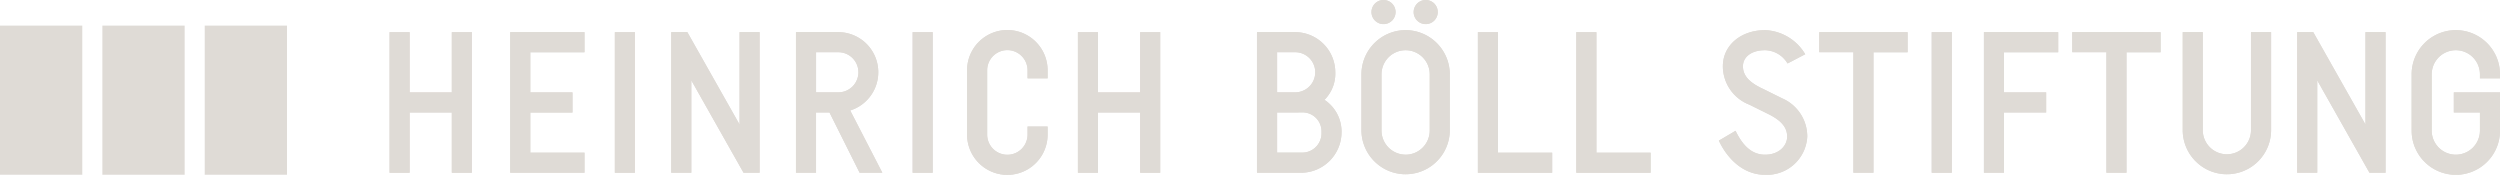 <svg id="Gruppe_127" data-name="Gruppe 127" xmlns="http://www.w3.org/2000/svg" xmlns:xlink="http://www.w3.org/1999/xlink" width="386.218" height="26.996" viewBox="0 0 386.218 26.996">
  <defs>
    <clipPath id="clip-path">
      <rect id="Rechteck_54" data-name="Rechteck 54" width="386.217" height="26.996" transform="translate(0.001)" fill="#dfdbd6"/>
    </clipPath>
  </defs>
  <rect id="Rechteck_50" data-name="Rechteck 50" width="12.712" height="23.044" transform="translate(31.627 3.952)" fill="#dfdbd6"/>
  <rect id="Rechteck_51" data-name="Rechteck 51" width="12.712" height="23.044" transform="translate(15.815 3.952)" fill="#dfdbd6"/>
  <rect id="Rechteck_52" data-name="Rechteck 52" width="12.712" height="23.044" transform="translate(0 3.952)" fill="#dfdbd6"/>
  <path id="Pfad_673" data-name="Pfad 673" d="M69.8,4.966v9.308H63.282V4.966h-3.1V26.688h3.1V17.379H69.8v9.309h3.1V4.966Z" fill="#dfdbd6"/>
  <path id="Pfad_674" data-name="Pfad 674" d="M78.823,4.966V26.688H90.3v-3.1H81.925v-6.2h6.518V14.274H81.925V8.07H90.3v-3.1Z" fill="#dfdbd6"/>
  <rect id="Rechteck_53" data-name="Rechteck 53" width="3.102" height="21.722" transform="translate(94.985 4.966)" fill="#dfdbd6"/>
  <path id="Pfad_675" data-name="Pfad 675" d="M114.252,4.966V19.238L106.184,4.966H103.7V26.688h3.1V12.414l8.069,14.274h2.481V4.966Z" fill="#dfdbd6"/>
  <g id="Gruppe_104" data-name="Gruppe 104">
    <g id="Gruppe_103" data-name="Gruppe 103" clip-path="url(#clip-path)">
      <path id="Pfad_676" data-name="Pfad 676" d="M129.484,4.966a6.192,6.192,0,0,1,1.862,12.1l4.964,9.621H132.8l-4.656-9.313h-2.078v9.313h-3.1V4.966Zm-3.415,3.1v6.2h3.445a3.1,3.1,0,0,0,0-6.2Z" fill="#dfdbd6"/>
    </g>
  </g>
  <rect id="Rechteck_55" data-name="Rechteck 55" width="3.103" height="21.722" transform="translate(140.989 4.966)" fill="#dfdbd6"/>
  <g id="Gruppe_106" data-name="Gruppe 106">
    <g id="Gruppe_105" data-name="Gruppe 105" clip-path="url(#clip-path)">
      <path id="Pfad_677" data-name="Pfad 677" d="M149.4,10.862a6.222,6.222,0,0,1,12.444,0V12.1h-3.1V10.862a3.119,3.119,0,0,0-6.238,0v9.929a3.119,3.119,0,1,0,6.238,0v-1.24h3.1v1.24a6.222,6.222,0,0,1-12.444,0Z" fill="#dfdbd6"/>
    </g>
  </g>
  <path id="Pfad_678" data-name="Pfad 678" d="M176.139,4.966v9.308h-6.515V4.966h-3.1V26.688h3.1V17.379h6.515v9.309h3.1V4.966Z" fill="#dfdbd6"/>
  <g id="Gruppe_108" data-name="Gruppe 108">
    <g id="Gruppe_107" data-name="Gruppe 107" clip-path="url(#clip-path)">
      <path id="Pfad_679" data-name="Pfad 679" d="M200.088,4.965a6.224,6.224,0,0,1,6.2,6.208,5.73,5.73,0,0,1-1.674,4.251,5.89,5.89,0,0,1,2.638,5.025,6.277,6.277,0,0,1-6.236,6.238h-6.828V4.965Zm-2.793,3.1v6.2h2.793a3.1,3.1,0,1,0,0-6.2h-2.793Zm0,9.309v6.2h3.724a2.982,2.982,0,0,0,3.134-3.135,2.93,2.93,0,0,0-3.134-3.07Z" fill="#dfdbd6"/>
      <path id="Pfad_680" data-name="Pfad 680" d="M217.147,4.654a6.85,6.85,0,0,1,6.831,6.829v8.689a6.828,6.828,0,0,1-13.655,0V11.483a6.848,6.848,0,0,1,6.824-6.829M213.735,0a1.862,1.862,0,1,1-1.86,1.861A1.868,1.868,0,0,1,213.735,0M217.147,23.9a3.734,3.734,0,0,0,3.726-3.723V11.483a3.724,3.724,0,1,0-7.448,0v8.689a3.733,3.733,0,0,0,3.722,3.723M220.255,0a1.862,1.862,0,1,1-1.864,1.861A1.868,1.868,0,0,1,220.255,0" fill="#dfdbd6"/>
    </g>
  </g>
  <path id="Pfad_681" data-name="Pfad 681" d="M228.314,4.966V26.688h11.481v-3.1h-8.376V4.966Z" fill="#dfdbd6"/>
  <path id="Pfad_682" data-name="Pfad 682" d="M243.515,4.966V26.688H255v-3.1h-8.376V4.966Z" fill="#dfdbd6"/>
  <g id="Gruppe_110" data-name="Gruppe 110">
    <g id="Gruppe_109" data-name="Gruppe 109" clip-path="url(#clip-path)">
      <path id="Pfad_683" data-name="Pfad 683" d="M272.676,4.655a7.561,7.561,0,0,1,6.208,3.725l-2.732,1.426a4.119,4.119,0,0,0-3.476-2.047c-2.172,0-3.412,1.086-3.412,2.483s.931,2.483,3.072,3.474l3.011,1.491A6.417,6.417,0,0,1,279.2,21.1a6.233,6.233,0,0,1-6.52,5.9c-3.755,0-6.111-3.039-7.136-5.275l2.575-1.518c1.025,2.109,2.389,3.691,4.561,3.691s3.414-1.4,3.414-2.795-.867-2.451-2.822-3.439l-3.012-1.492a6.384,6.384,0,0,1-4.1-5.926c0-3.259,2.8-5.587,6.517-5.587" fill="#dfdbd6"/>
    </g>
  </g>
  <path id="Pfad_684" data-name="Pfad 684" d="M281.051,4.966v3.1h5.275V26.688h3.1V8.07h5.276v-3.1Z" fill="#dfdbd6"/>
  <rect id="Rechteck_59" data-name="Rechteck 59" width="3.105" height="21.722" transform="translate(298.423 4.966)" fill="#dfdbd6"/>
  <path id="Pfad_685" data-name="Pfad 685" d="M306.49,4.966V26.688h3.1V17.379h6.516V14.274h-6.516V8.07h8.378v-3.1Z" fill="#dfdbd6"/>
  <path id="Pfad_686" data-name="Pfad 686" d="M320.137,4.966v3.1h5.278V26.688h3.1V8.07h5.273v-3.1Z" fill="#dfdbd6"/>
  <g id="Gruppe_112" data-name="Gruppe 112">
    <g id="Gruppe_111" data-name="Gruppe 111" clip-path="url(#clip-path)">
      <path id="Pfad_687" data-name="Pfad 687" d="M350.856,4.966V20.172a6.828,6.828,0,0,1-13.655,0V4.966h3.1V20.172a3.724,3.724,0,0,0,7.447,0V4.966Z" fill="#dfdbd6"/>
    </g>
  </g>
  <path id="Pfad_688" data-name="Pfad 688" d="M365.435,4.966V19.238L357.367,4.966h-2.483V26.688h3.1V12.414l8.069,14.274h2.484V4.966Z" fill="#dfdbd6"/>
  <g id="Gruppe_114" data-name="Gruppe 114">
    <g id="Gruppe_113" data-name="Gruppe 113" clip-path="url(#clip-path)">
      <path id="Pfad_689" data-name="Pfad 689" d="M372.566,11.483a6.826,6.826,0,1,1,13.652,0v.62h-3.1v-.62a3.725,3.725,0,0,0-7.451,0v8.689a3.725,3.725,0,0,0,7.451,0V17.379h-4.036v-3.1h7.139v5.9a6.826,6.826,0,1,1-13.652,0Z" fill="#dfdbd6"/>
    </g>
  </g>
  <path id="Pfad_690" data-name="Pfad 690" d="M69.8,4.966v9.308H63.282V4.966h-3.1V26.688h3.1V17.379H69.8v9.309h3.1V4.966Z" fill="#dfdbd6"/>
  <path id="Pfad_691" data-name="Pfad 691" d="M78.823,4.966V26.688H90.3v-3.1H81.925v-6.2h6.518V14.274H81.925V8.07H90.3v-3.1Z" fill="#dfdbd6"/>
  <rect id="Rechteck_62" data-name="Rechteck 62" width="3.102" height="21.722" transform="translate(94.985 4.966)" fill="#dfdbd6"/>
  <path id="Pfad_692" data-name="Pfad 692" d="M114.252,4.966V19.238L106.184,4.966H103.7V26.688h3.1V12.414l8.069,14.274h2.481V4.966Z" fill="#dfdbd6"/>
  <g id="Gruppe_116" data-name="Gruppe 116">
    <g id="Gruppe_115" data-name="Gruppe 115" clip-path="url(#clip-path)">
      <path id="Pfad_693" data-name="Pfad 693" d="M129.484,4.966a6.192,6.192,0,0,1,1.862,12.1l4.964,9.621H132.8l-4.656-9.313h-2.078v9.313h-3.1V4.966Zm-3.415,3.1v6.2h3.445a3.1,3.1,0,0,0,0-6.2Z" fill="#dfdbd6"/>
    </g>
  </g>
  <rect id="Rechteck_64" data-name="Rechteck 64" width="3.103" height="21.722" transform="translate(140.989 4.966)" fill="#dfdbd6"/>
  <g id="Gruppe_118" data-name="Gruppe 118">
    <g id="Gruppe_117" data-name="Gruppe 117" clip-path="url(#clip-path)">
      <path id="Pfad_694" data-name="Pfad 694" d="M149.4,10.862a6.222,6.222,0,0,1,12.444,0V12.1h-3.1V10.862a3.119,3.119,0,0,0-6.238,0v9.929a3.119,3.119,0,1,0,6.238,0v-1.24h3.1v1.24a6.222,6.222,0,0,1-12.444,0Z" fill="#dfdbd6"/>
    </g>
  </g>
  <path id="Pfad_695" data-name="Pfad 695" d="M176.139,4.966v9.308h-6.515V4.966h-3.1V26.688h3.1V17.379h6.515v9.309h3.1V4.966Z" fill="#dfdbd6"/>
  <g id="Gruppe_120" data-name="Gruppe 120">
    <g id="Gruppe_119" data-name="Gruppe 119" clip-path="url(#clip-path)">
      <path id="Pfad_696" data-name="Pfad 696" d="M200.088,4.965a6.224,6.224,0,0,1,6.2,6.208,5.73,5.73,0,0,1-1.674,4.251,5.89,5.89,0,0,1,2.638,5.025,6.277,6.277,0,0,1-6.236,6.238h-6.828V4.965Zm-2.793,3.1v6.2h2.793a3.1,3.1,0,1,0,0-6.2h-2.793Zm0,9.309v6.2h3.724a2.982,2.982,0,0,0,3.134-3.135,2.93,2.93,0,0,0-3.134-3.07Z" fill="#dfdbd6"/>
      <path id="Pfad_697" data-name="Pfad 697" d="M217.147,4.654a6.85,6.85,0,0,1,6.831,6.829v8.689a6.828,6.828,0,0,1-13.655,0V11.483a6.848,6.848,0,0,1,6.824-6.829M213.735,0a1.862,1.862,0,1,1-1.86,1.861A1.868,1.868,0,0,1,213.735,0M217.147,23.9a3.734,3.734,0,0,0,3.726-3.723V11.483a3.724,3.724,0,1,0-7.448,0v8.689a3.733,3.733,0,0,0,3.722,3.723M220.255,0a1.862,1.862,0,1,1-1.864,1.861A1.868,1.868,0,0,1,220.255,0" fill="#dfdbd6"/>
    </g>
  </g>
  <path id="Pfad_698" data-name="Pfad 698" d="M228.314,4.966V26.688h11.481v-3.1h-8.376V4.966Z" fill="#dfdbd6"/>
  <path id="Pfad_699" data-name="Pfad 699" d="M243.515,4.966V26.688H255v-3.1h-8.376V4.966Z" fill="#dfdbd6"/>
  <g id="Gruppe_122" data-name="Gruppe 122">
    <g id="Gruppe_121" data-name="Gruppe 121" clip-path="url(#clip-path)">
      <path id="Pfad_700" data-name="Pfad 700" d="M272.676,4.655a7.561,7.561,0,0,1,6.208,3.725l-2.732,1.426a4.119,4.119,0,0,0-3.476-2.047c-2.172,0-3.412,1.086-3.412,2.483s.931,2.483,3.072,3.474l3.011,1.491A6.417,6.417,0,0,1,279.2,21.1a6.233,6.233,0,0,1-6.52,5.9c-3.755,0-6.111-3.039-7.136-5.275l2.575-1.518c1.025,2.109,2.389,3.691,4.561,3.691s3.414-1.4,3.414-2.795-.867-2.451-2.822-3.439l-3.012-1.492a6.384,6.384,0,0,1-4.1-5.926c0-3.259,2.8-5.587,6.517-5.587" fill="#dfdbd6"/>
    </g>
  </g>
  <path id="Pfad_701" data-name="Pfad 701" d="M281.051,4.966v3.1h5.275V26.688h3.1V8.07h5.276v-3.1Z" fill="#dfdbd6"/>
  <rect id="Rechteck_68" data-name="Rechteck 68" width="3.105" height="21.722" transform="translate(298.423 4.966)" fill="#dfdbd6"/>
  <path id="Pfad_702" data-name="Pfad 702" d="M306.49,4.966V26.688h3.1V17.379h6.516V14.274h-6.516V8.07h8.378v-3.1Z" fill="#dfdbd6"/>
  <path id="Pfad_703" data-name="Pfad 703" d="M320.137,4.966v3.1h5.278V26.688h3.1V8.07h5.273v-3.1Z" fill="#dfdbd6"/>
  <g id="Gruppe_124" data-name="Gruppe 124">
    <g id="Gruppe_123" data-name="Gruppe 123" clip-path="url(#clip-path)">
      <path id="Pfad_704" data-name="Pfad 704" d="M350.856,4.966V20.172a6.828,6.828,0,0,1-13.655,0V4.966h3.1V20.172a3.724,3.724,0,0,0,7.447,0V4.966Z" fill="#dfdbd6"/>
    </g>
  </g>
  <path id="Pfad_705" data-name="Pfad 705" d="M365.435,4.966V19.238L357.367,4.966h-2.483V26.688h3.1V12.414l8.069,14.274h2.484V4.966Z" fill="#dfdbd6"/>
  <g id="Gruppe_126" data-name="Gruppe 126">
    <g id="Gruppe_125" data-name="Gruppe 125" clip-path="url(#clip-path)">
      <path id="Pfad_706" data-name="Pfad 706" d="M372.566,11.483a6.826,6.826,0,1,1,13.652,0v.62h-3.1v-.62a3.725,3.725,0,0,0-7.451,0v8.689a3.725,3.725,0,0,0,7.451,0V17.379h-4.036v-3.1h7.139v5.9a6.826,6.826,0,1,1-13.652,0Z" fill="#dfdbd6"/>
    </g>
  </g>
</svg>
